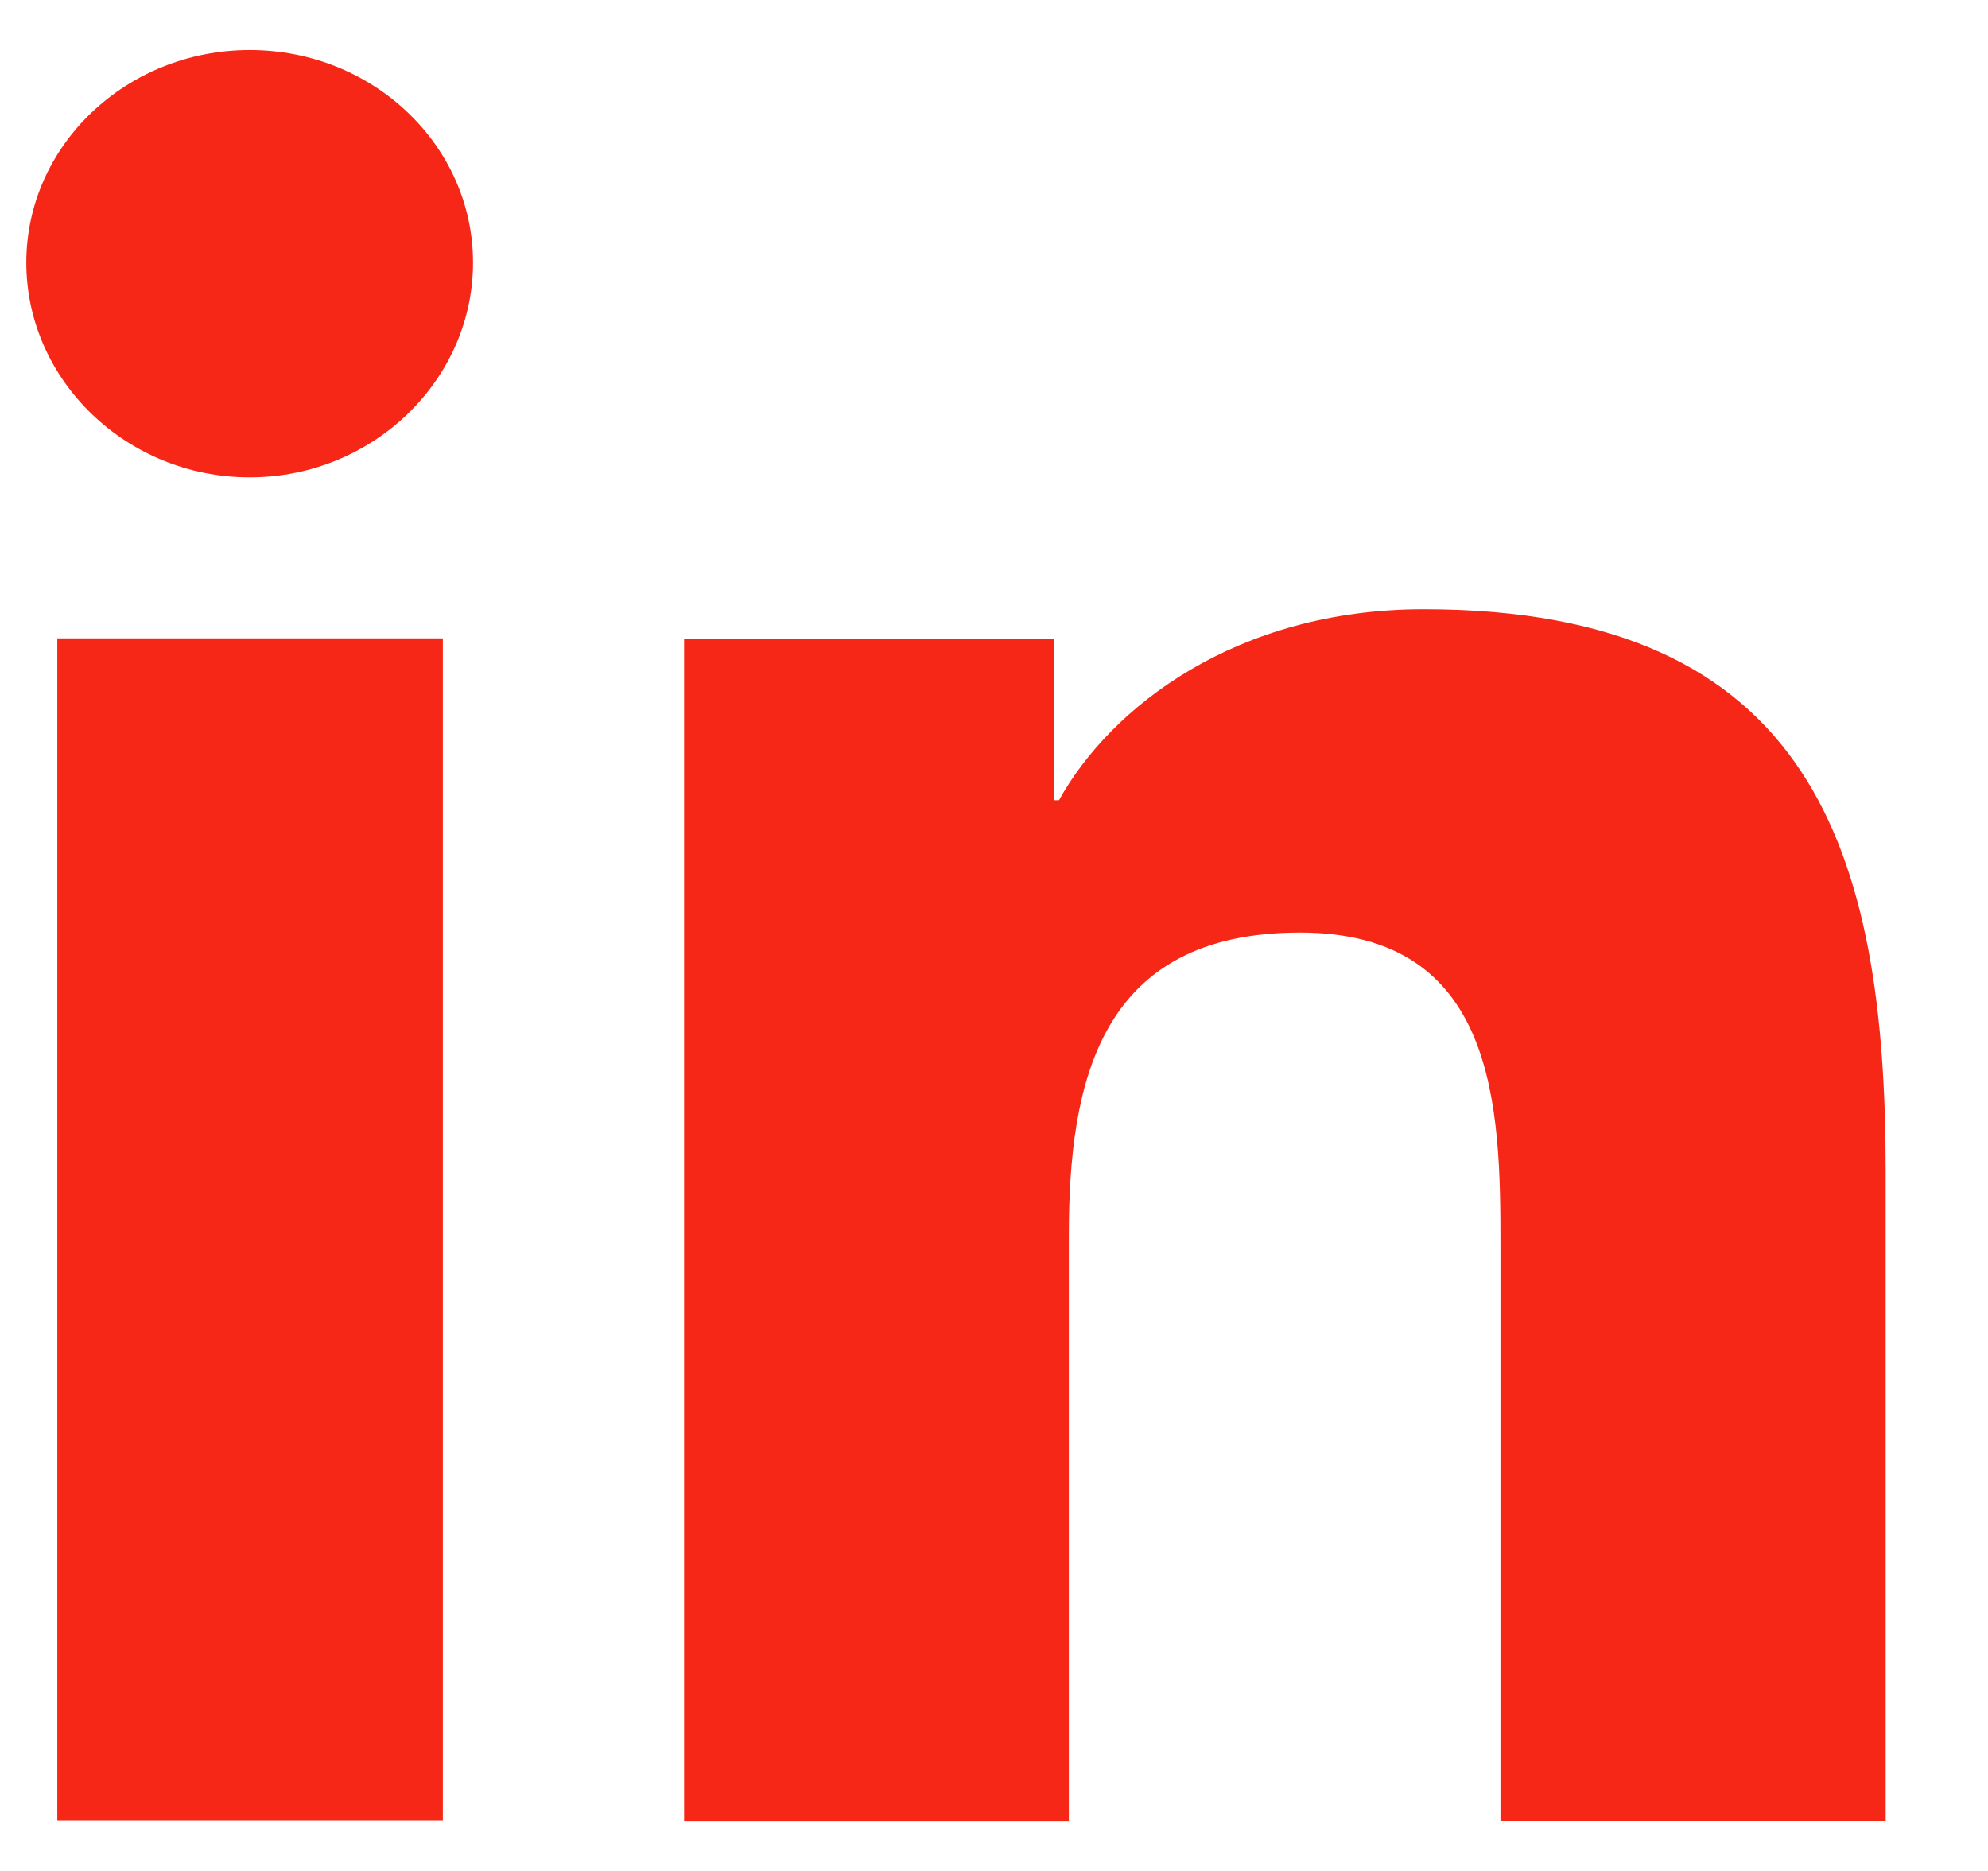 <svg width="17" height="16" viewBox="0 0 17 16" fill="none" xmlns="http://www.w3.org/2000/svg"><path fill-rule="evenodd" clip-rule="evenodd" d="M2.135 4.082c-1.054 0-1.91-.832-1.91-1.836S1.082.428 2.136.428c1.053 0 1.909.814 1.909 1.818s-.856 1.836-1.91 1.836zm1.65 11.487H.49V5.459h3.297v10.11zm9.047.003h3.293V10.02c0-2.718-.614-4.81-3.95-4.81-1.604 0-2.679.838-3.119 1.633H9.01v-1.38H5.85v10.11H9.14v-5.006c0-1.318.263-2.592 1.977-2.592 1.689 0 1.714 1.504 1.714 2.677v4.921z" fill="#F72717"/></svg>